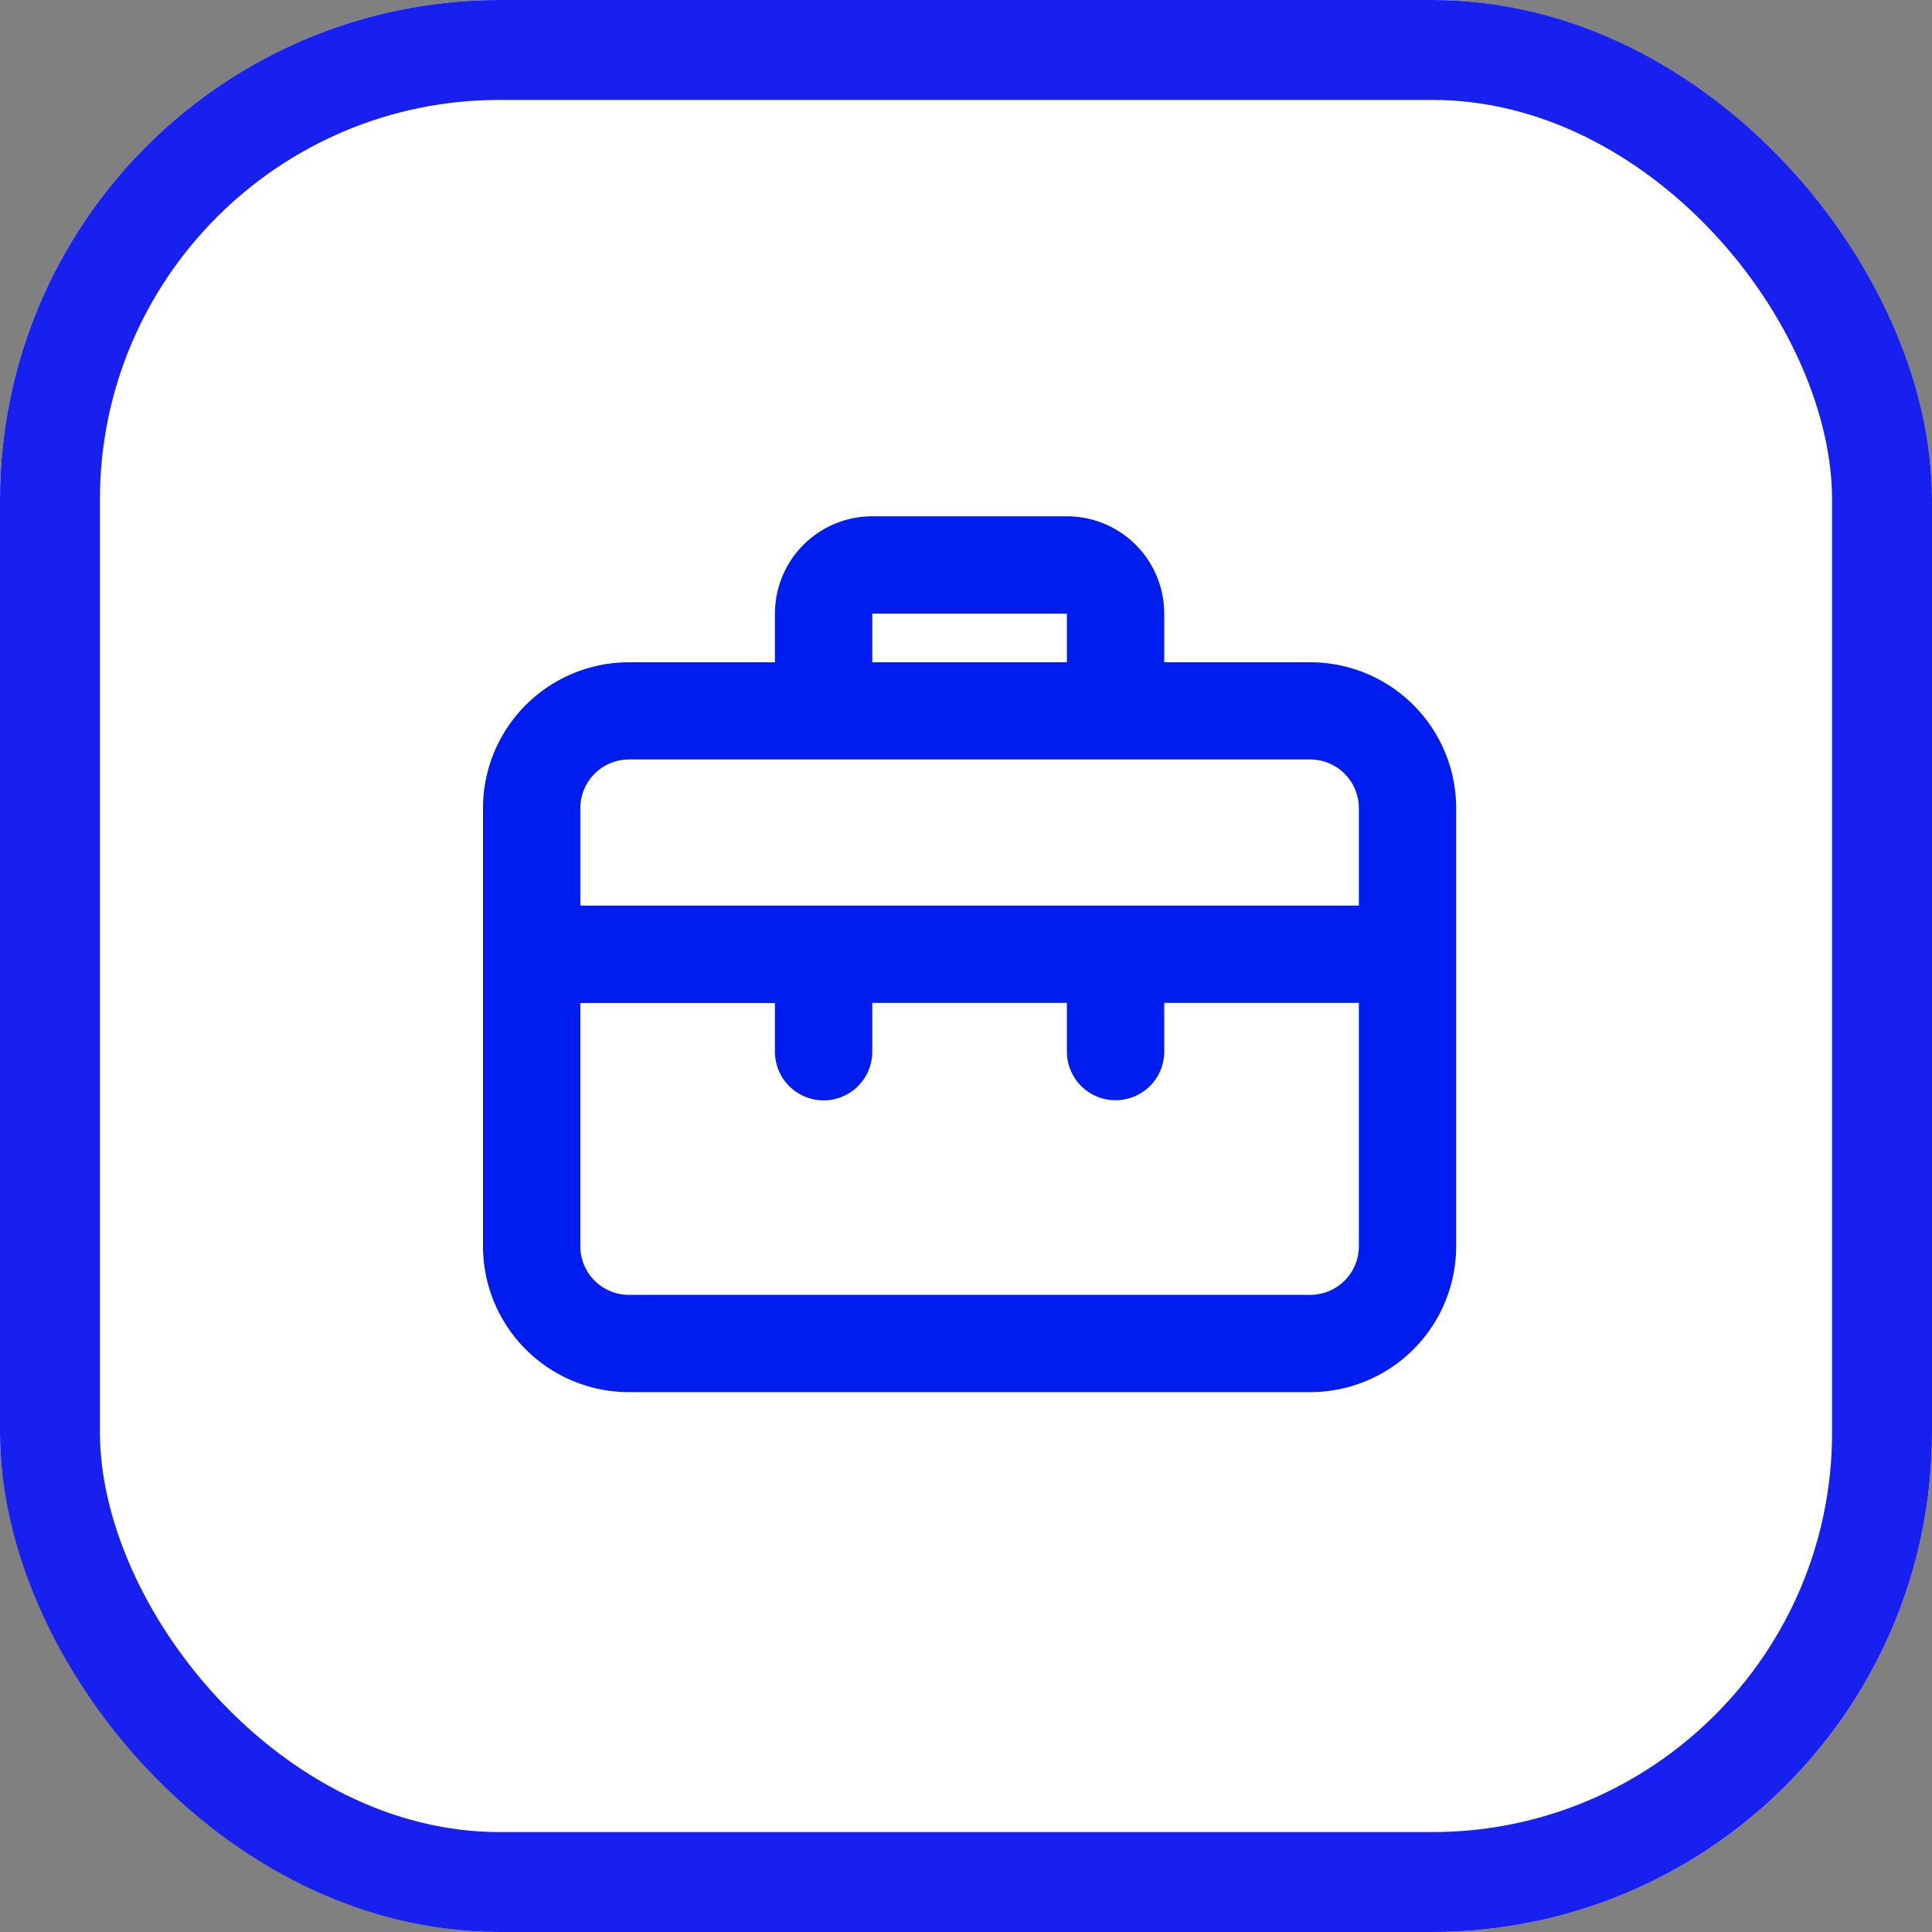 <svg id="Component_20_3" data-name="Component 20 – 3" xmlns="http://www.w3.org/2000/svg" width="58" height="58" viewBox="0 0 58 58">
  <rect x="0" y="0" width="58" height="58" fill="#808080" stroke="none"/>
  <g id="Rectangle_31" data-name="Rectangle 31" fill="#fff" stroke="#1720ef" stroke-width="3">
    <rect width="58" height="58" rx="15" stroke="none"/>
    <rect x="1.5" y="1.5" width="55" height="55" rx="13.5" fill="none"/>
  </g>
  <path id="suitcase-alt_1_" data-name="suitcase-alt (1)" d="M26.833,7.382H22.451V5.922A2.922,2.922,0,0,0,19.529,3H13.686a2.922,2.922,0,0,0-2.922,2.922V7.382H6.382A4.382,4.382,0,0,0,2,11.765V24.911a4.382,4.382,0,0,0,4.382,4.382H26.833a4.382,4.382,0,0,0,4.382-4.382V11.765A4.382,4.382,0,0,0,26.833,7.382ZM13.686,5.922h5.843V7.382H13.686Zm14.608,18.99a1.461,1.461,0,0,1-1.461,1.461H6.382a1.461,1.461,0,0,1-1.461-1.461v-7.3h5.843v1.461a1.461,1.461,0,1,0,2.922,0V17.608h5.843v1.461a1.461,1.461,0,1,0,2.922,0V17.608h5.843Zm0-10.225H4.922V11.765A1.461,1.461,0,0,1,6.382,10.3H26.833a1.461,1.461,0,0,1,1.461,1.461Z" transform="translate(12.5 12.5)" fill="#001def"/>
</svg>
